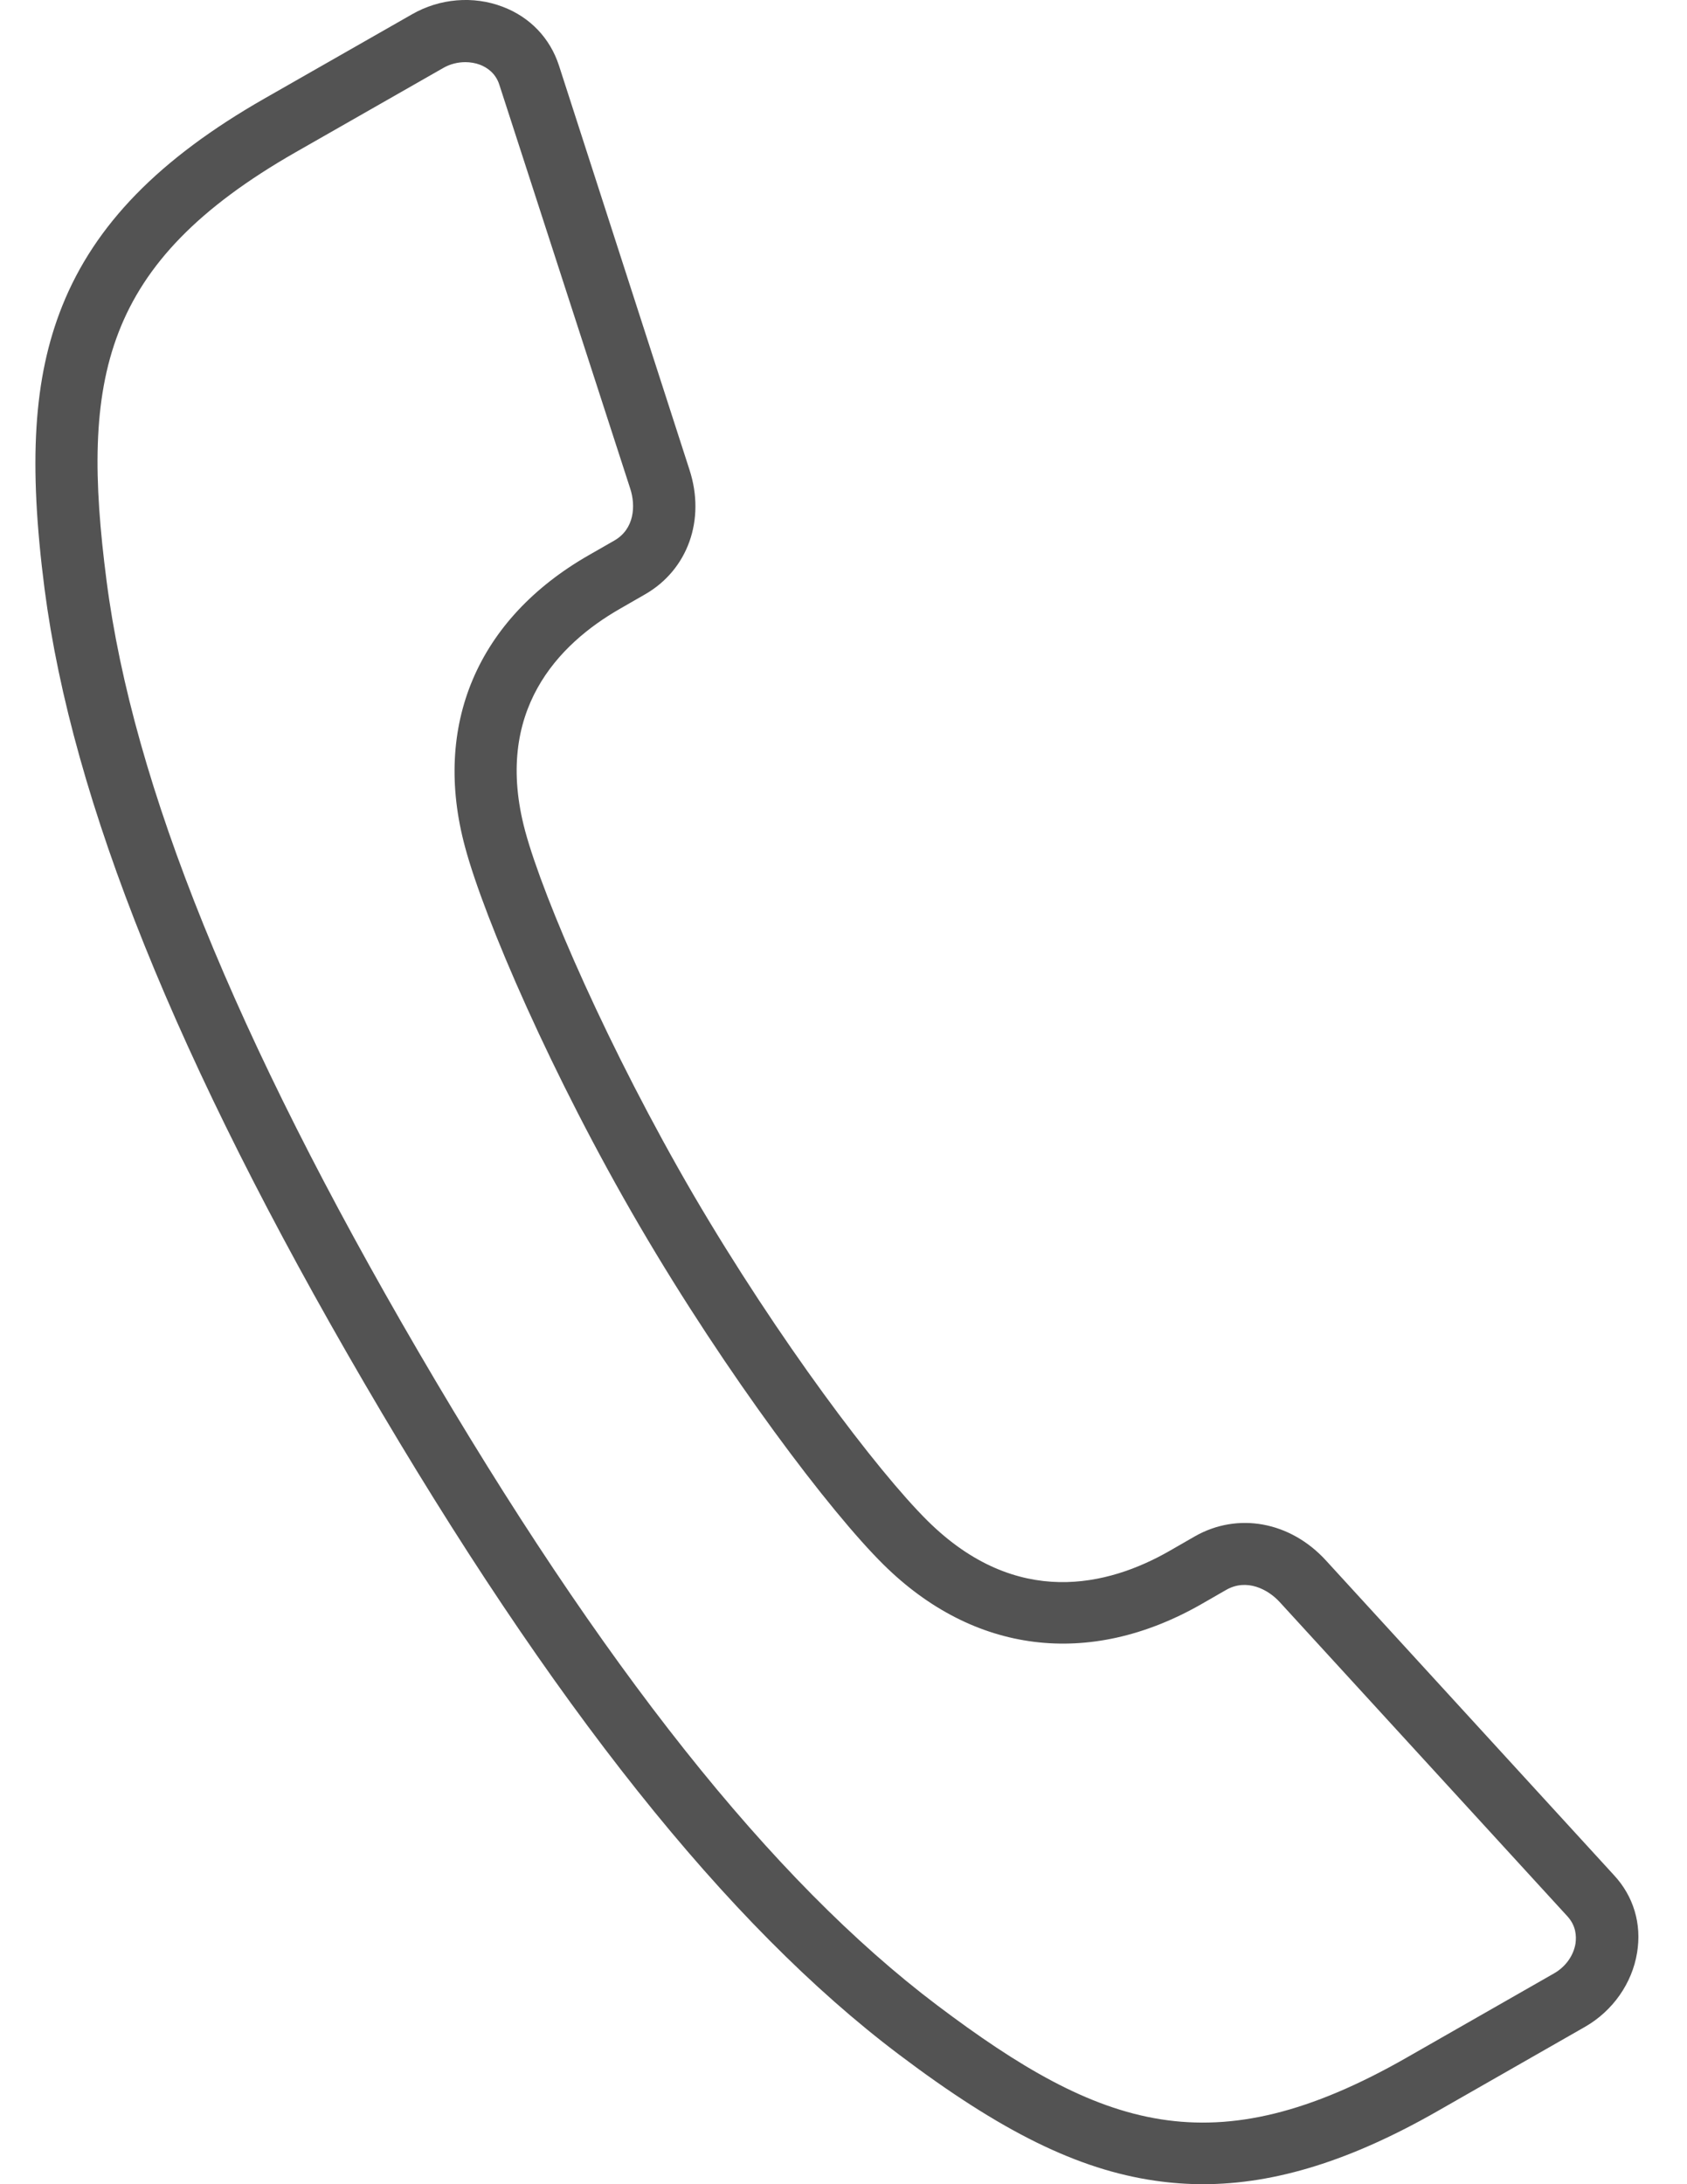 <svg width="17" height="22" viewBox="0 0 17 22" fill="none" xmlns="http://www.w3.org/2000/svg">
<path d="M16.262 18.885L13.362 15.718C13.003 15.325 12.473 15.228 12.04 15.475L11.786 15.621C11.17 15.974 10.245 16.207 9.347 15.318C8.84 14.816 7.842 13.494 6.988 12.035C6.137 10.574 5.479 9.059 5.293 8.374C4.965 7.16 5.631 6.485 6.247 6.132L6.501 5.986C6.931 5.739 7.112 5.235 6.948 4.732L5.633 0.661C5.543 0.384 5.341 0.172 5.065 0.068C4.77 -0.045 4.43 -0.016 4.152 0.144L2.664 0.993C1.602 1.6 0.955 2.264 0.627 3.082C0.337 3.807 0.285 4.659 0.449 5.932C0.727 8.073 1.78 10.69 3.672 13.932C5.564 17.174 7.326 19.388 9.059 20.694C10.088 21.471 10.861 21.852 11.641 21.965C11.8 21.988 11.961 22 12.123 22C12.853 22 13.618 21.76 14.486 21.264L15.974 20.414C16.252 20.254 16.447 19.977 16.497 19.668C16.545 19.379 16.462 19.099 16.262 18.885ZM15.877 19.572C15.858 19.697 15.777 19.809 15.663 19.875L14.175 20.725C12.223 21.84 11.094 21.442 9.444 20.198C7.778 18.941 6.068 16.788 4.219 13.619C2.369 10.45 1.34 7.908 1.074 5.852C0.81 3.814 1.026 2.65 2.978 1.534L4.466 0.685C4.535 0.645 4.613 0.626 4.69 0.626C4.739 0.626 4.792 0.635 4.837 0.652C4.904 0.678 4.994 0.734 5.032 0.854L6.351 4.922C6.406 5.09 6.396 5.327 6.19 5.445L5.935 5.591C4.811 6.233 4.354 7.306 4.687 8.534C4.882 9.259 5.564 10.84 6.444 12.346C7.324 13.852 8.365 15.228 8.902 15.758C9.81 16.657 10.975 16.802 12.102 16.16L12.356 16.014C12.563 15.896 12.777 16.007 12.896 16.137L15.796 19.303C15.882 19.398 15.886 19.501 15.877 19.572Z" fill="#535353"/>
</svg>
